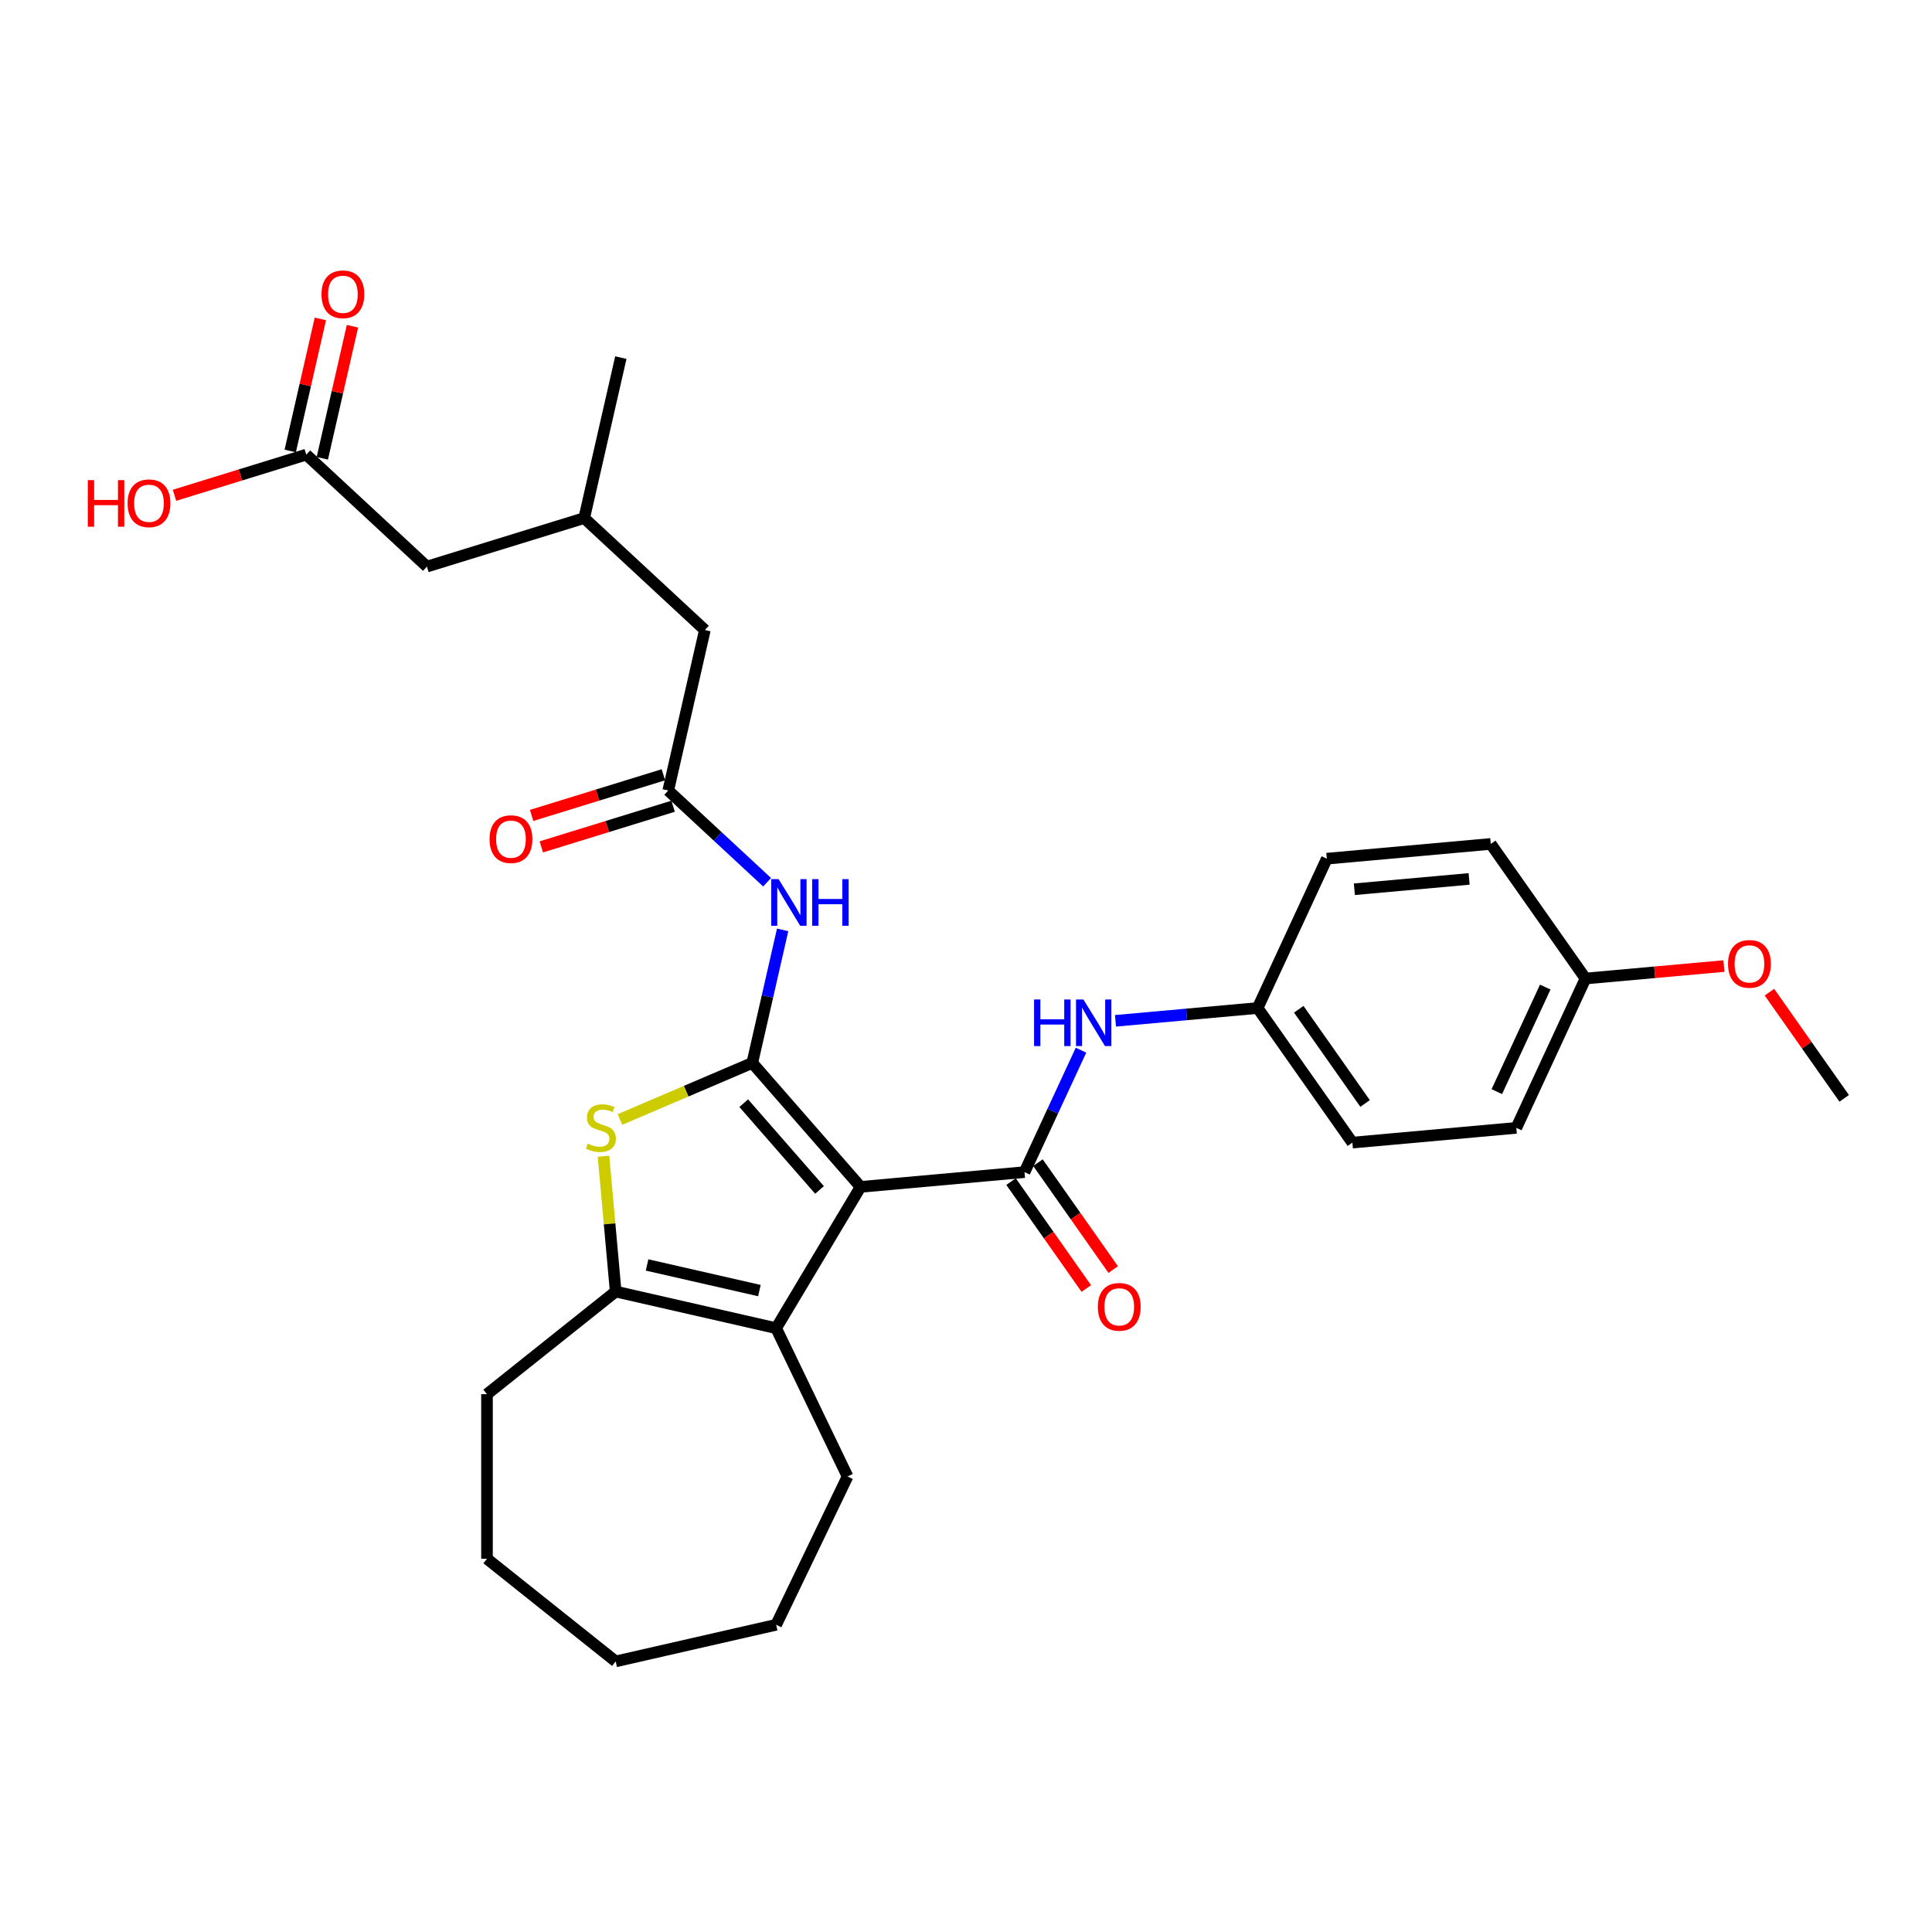 <?xml version='1.0' encoding='iso-8859-1'?>
<svg version='1.1' baseProfile='full'
              xmlns='http://www.w3.org/2000/svg'
                      xmlns:rdkit='http://www.rdkit.org/xml'
                      xmlns:xlink='http://www.w3.org/1999/xlink'
                  xml:space='preserve'
width='1000px' height='1000px' viewBox='0 0 1000 1000'>
<!-- END OF HEADER -->
<rect style='opacity:1.0;fill:#FFFFFF;stroke:none' width='1000' height='1000' x='0' y='0'> </rect>
<path class='bond-0' d='M 445.43,614.329 L 389.377,550.17' style='fill:none;fill-rule:evenodd;stroke:#000000;stroke-width:6px;stroke-linecap:butt;stroke-linejoin:miter;stroke-opacity:1' />
<path class='bond-0' d='M 424.191,615.916 L 384.953,571.005' style='fill:none;fill-rule:evenodd;stroke:#000000;stroke-width:6px;stroke-linecap:butt;stroke-linejoin:miter;stroke-opacity:1' />
<path class='bond-1' d='M 445.43,614.329 L 530.283,606.692' style='fill:none;fill-rule:evenodd;stroke:#000000;stroke-width:6px;stroke-linecap:butt;stroke-linejoin:miter;stroke-opacity:1' />
<path class='bond-3' d='M 445.43,614.329 L 401.734,687.465' style='fill:none;fill-rule:evenodd;stroke:#000000;stroke-width:6px;stroke-linecap:butt;stroke-linejoin:miter;stroke-opacity:1' />
<path class='bond-2' d='M 389.377,550.17 L 355.14,564.804' style='fill:none;fill-rule:evenodd;stroke:#000000;stroke-width:6px;stroke-linecap:butt;stroke-linejoin:miter;stroke-opacity:1' />
<path class='bond-2' d='M 355.14,564.804 L 320.903,579.437' style='fill:none;fill-rule:evenodd;stroke:#CCCC00;stroke-width:6px;stroke-linecap:butt;stroke-linejoin:miter;stroke-opacity:1' />
<path class='bond-5' d='M 389.377,550.17 L 397.236,515.737' style='fill:none;fill-rule:evenodd;stroke:#000000;stroke-width:6px;stroke-linecap:butt;stroke-linejoin:miter;stroke-opacity:1' />
<path class='bond-5' d='M 397.236,515.737 L 405.095,481.304' style='fill:none;fill-rule:evenodd;stroke:#0000FF;stroke-width:6px;stroke-linecap:butt;stroke-linejoin:miter;stroke-opacity:1' />
<path class='bond-7' d='M 530.283,606.692 L 544.901,575.137' style='fill:none;fill-rule:evenodd;stroke:#000000;stroke-width:6px;stroke-linecap:butt;stroke-linejoin:miter;stroke-opacity:1' />
<path class='bond-7' d='M 544.901,575.137 L 559.52,543.582' style='fill:none;fill-rule:evenodd;stroke:#0000FF;stroke-width:6px;stroke-linecap:butt;stroke-linejoin:miter;stroke-opacity:1' />
<path class='bond-8' d='M 523.316,611.596 L 542.793,639.264' style='fill:none;fill-rule:evenodd;stroke:#000000;stroke-width:6px;stroke-linecap:butt;stroke-linejoin:miter;stroke-opacity:1' />
<path class='bond-8' d='M 542.793,639.264 L 562.269,666.932' style='fill:none;fill-rule:evenodd;stroke:#FF0000;stroke-width:6px;stroke-linecap:butt;stroke-linejoin:miter;stroke-opacity:1' />
<path class='bond-8' d='M 537.249,601.788 L 556.726,629.456' style='fill:none;fill-rule:evenodd;stroke:#000000;stroke-width:6px;stroke-linecap:butt;stroke-linejoin:miter;stroke-opacity:1' />
<path class='bond-8' d='M 556.726,629.456 L 576.202,657.124' style='fill:none;fill-rule:evenodd;stroke:#FF0000;stroke-width:6px;stroke-linecap:butt;stroke-linejoin:miter;stroke-opacity:1' />
<path class='bond-30' d='M 312.37,598.461 L 315.522,633.484' style='fill:none;fill-rule:evenodd;stroke:#CCCC00;stroke-width:6px;stroke-linecap:butt;stroke-linejoin:miter;stroke-opacity:1' />
<path class='bond-30' d='M 315.522,633.484 L 318.674,668.507' style='fill:none;fill-rule:evenodd;stroke:#000000;stroke-width:6px;stroke-linecap:butt;stroke-linejoin:miter;stroke-opacity:1' />
<path class='bond-4' d='M 401.734,687.465 L 318.674,668.507' style='fill:none;fill-rule:evenodd;stroke:#000000;stroke-width:6px;stroke-linecap:butt;stroke-linejoin:miter;stroke-opacity:1' />
<path class='bond-4' d='M 393.066,668.009 L 334.925,654.739' style='fill:none;fill-rule:evenodd;stroke:#000000;stroke-width:6px;stroke-linecap:butt;stroke-linejoin:miter;stroke-opacity:1' />
<path class='bond-18' d='M 401.734,687.465 L 438.698,764.223' style='fill:none;fill-rule:evenodd;stroke:#000000;stroke-width:6px;stroke-linecap:butt;stroke-linejoin:miter;stroke-opacity:1' />
<path class='bond-19' d='M 318.674,668.507 L 252.066,721.625' style='fill:none;fill-rule:evenodd;stroke:#000000;stroke-width:6px;stroke-linecap:butt;stroke-linejoin:miter;stroke-opacity:1' />
<path class='bond-6' d='M 397.055,456.645 L 371.468,432.904' style='fill:none;fill-rule:evenodd;stroke:#0000FF;stroke-width:6px;stroke-linecap:butt;stroke-linejoin:miter;stroke-opacity:1' />
<path class='bond-6' d='M 371.468,432.904 L 345.882,409.163' style='fill:none;fill-rule:evenodd;stroke:#000000;stroke-width:6px;stroke-linecap:butt;stroke-linejoin:miter;stroke-opacity:1' />
<path class='bond-10' d='M 343.371,401.022 L 309.268,411.541' style='fill:none;fill-rule:evenodd;stroke:#000000;stroke-width:6px;stroke-linecap:butt;stroke-linejoin:miter;stroke-opacity:1' />
<path class='bond-10' d='M 309.268,411.541 L 275.165,422.061' style='fill:none;fill-rule:evenodd;stroke:#FF0000;stroke-width:6px;stroke-linecap:butt;stroke-linejoin:miter;stroke-opacity:1' />
<path class='bond-10' d='M 348.393,417.304 L 314.29,427.823' style='fill:none;fill-rule:evenodd;stroke:#000000;stroke-width:6px;stroke-linecap:butt;stroke-linejoin:miter;stroke-opacity:1' />
<path class='bond-10' d='M 314.29,427.823 L 280.188,438.343' style='fill:none;fill-rule:evenodd;stroke:#FF0000;stroke-width:6px;stroke-linecap:butt;stroke-linejoin:miter;stroke-opacity:1' />
<path class='bond-12' d='M 345.882,409.163 L 364.84,326.104' style='fill:none;fill-rule:evenodd;stroke:#000000;stroke-width:6px;stroke-linecap:butt;stroke-linejoin:miter;stroke-opacity:1' />
<path class='bond-13' d='M 577.375,528.374 L 614.162,525.063' style='fill:none;fill-rule:evenodd;stroke:#0000FF;stroke-width:6px;stroke-linecap:butt;stroke-linejoin:miter;stroke-opacity:1' />
<path class='bond-13' d='M 614.162,525.063 L 650.948,521.752' style='fill:none;fill-rule:evenodd;stroke:#000000;stroke-width:6px;stroke-linecap:butt;stroke-linejoin:miter;stroke-opacity:1' />
<path class='bond-9' d='M 158.524,235.32 L 220.976,293.268' style='fill:none;fill-rule:evenodd;stroke:#000000;stroke-width:6px;stroke-linecap:butt;stroke-linejoin:miter;stroke-opacity:1' />
<path class='bond-11' d='M 166.83,237.216 L 174.63,203.039' style='fill:none;fill-rule:evenodd;stroke:#000000;stroke-width:6px;stroke-linecap:butt;stroke-linejoin:miter;stroke-opacity:1' />
<path class='bond-11' d='M 174.63,203.039 L 182.431,168.861' style='fill:none;fill-rule:evenodd;stroke:#FF0000;stroke-width:6px;stroke-linecap:butt;stroke-linejoin:miter;stroke-opacity:1' />
<path class='bond-11' d='M 150.218,233.424 L 158.019,199.247' style='fill:none;fill-rule:evenodd;stroke:#000000;stroke-width:6px;stroke-linecap:butt;stroke-linejoin:miter;stroke-opacity:1' />
<path class='bond-11' d='M 158.019,199.247 L 165.819,165.07' style='fill:none;fill-rule:evenodd;stroke:#FF0000;stroke-width:6px;stroke-linecap:butt;stroke-linejoin:miter;stroke-opacity:1' />
<path class='bond-17' d='M 158.524,235.32 L 124.421,245.839' style='fill:none;fill-rule:evenodd;stroke:#000000;stroke-width:6px;stroke-linecap:butt;stroke-linejoin:miter;stroke-opacity:1' />
<path class='bond-17' d='M 124.421,245.839 L 90.319,256.359' style='fill:none;fill-rule:evenodd;stroke:#FF0000;stroke-width:6px;stroke-linecap:butt;stroke-linejoin:miter;stroke-opacity:1' />
<path class='bond-15' d='M 364.84,326.104 L 302.387,268.156' style='fill:none;fill-rule:evenodd;stroke:#000000;stroke-width:6px;stroke-linecap:butt;stroke-linejoin:miter;stroke-opacity:1' />
<path class='bond-20' d='M 650.948,521.752 L 699.988,591.418' style='fill:none;fill-rule:evenodd;stroke:#000000;stroke-width:6px;stroke-linecap:butt;stroke-linejoin:miter;stroke-opacity:1' />
<path class='bond-20' d='M 672.237,522.394 L 706.565,571.16' style='fill:none;fill-rule:evenodd;stroke:#000000;stroke-width:6px;stroke-linecap:butt;stroke-linejoin:miter;stroke-opacity:1' />
<path class='bond-21' d='M 650.948,521.752 L 686.76,444.449' style='fill:none;fill-rule:evenodd;stroke:#000000;stroke-width:6px;stroke-linecap:butt;stroke-linejoin:miter;stroke-opacity:1' />
<path class='bond-14' d='M 220.976,293.268 L 302.387,268.156' style='fill:none;fill-rule:evenodd;stroke:#000000;stroke-width:6px;stroke-linecap:butt;stroke-linejoin:miter;stroke-opacity:1' />
<path class='bond-25' d='M 302.387,268.156 L 321.345,185.097' style='fill:none;fill-rule:evenodd;stroke:#000000;stroke-width:6px;stroke-linecap:butt;stroke-linejoin:miter;stroke-opacity:1' />
<path class='bond-16' d='M 820.653,506.478 L 784.84,583.781' style='fill:none;fill-rule:evenodd;stroke:#000000;stroke-width:6px;stroke-linecap:butt;stroke-linejoin:miter;stroke-opacity:1' />
<path class='bond-16' d='M 799.82,510.911 L 774.752,565.023' style='fill:none;fill-rule:evenodd;stroke:#000000;stroke-width:6px;stroke-linecap:butt;stroke-linejoin:miter;stroke-opacity:1' />
<path class='bond-24' d='M 820.653,506.478 L 856.477,503.254' style='fill:none;fill-rule:evenodd;stroke:#000000;stroke-width:6px;stroke-linecap:butt;stroke-linejoin:miter;stroke-opacity:1' />
<path class='bond-24' d='M 856.477,503.254 L 892.3,500.03' style='fill:none;fill-rule:evenodd;stroke:#FF0000;stroke-width:6px;stroke-linecap:butt;stroke-linejoin:miter;stroke-opacity:1' />
<path class='bond-32' d='M 820.653,506.478 L 771.613,436.812' style='fill:none;fill-rule:evenodd;stroke:#000000;stroke-width:6px;stroke-linecap:butt;stroke-linejoin:miter;stroke-opacity:1' />
<path class='bond-27' d='M 438.698,764.223 L 401.734,840.982' style='fill:none;fill-rule:evenodd;stroke:#000000;stroke-width:6px;stroke-linecap:butt;stroke-linejoin:miter;stroke-opacity:1' />
<path class='bond-28' d='M 252.066,721.625 L 252.066,806.821' style='fill:none;fill-rule:evenodd;stroke:#000000;stroke-width:6px;stroke-linecap:butt;stroke-linejoin:miter;stroke-opacity:1' />
<path class='bond-22' d='M 699.988,591.418 L 784.84,583.781' style='fill:none;fill-rule:evenodd;stroke:#000000;stroke-width:6px;stroke-linecap:butt;stroke-linejoin:miter;stroke-opacity:1' />
<path class='bond-23' d='M 686.76,444.449 L 771.613,436.812' style='fill:none;fill-rule:evenodd;stroke:#000000;stroke-width:6px;stroke-linecap:butt;stroke-linejoin:miter;stroke-opacity:1' />
<path class='bond-23' d='M 701.016,460.274 L 760.412,454.928' style='fill:none;fill-rule:evenodd;stroke:#000000;stroke-width:6px;stroke-linecap:butt;stroke-linejoin:miter;stroke-opacity:1' />
<path class='bond-26' d='M 915.857,513.546 L 935.201,541.027' style='fill:none;fill-rule:evenodd;stroke:#FF0000;stroke-width:6px;stroke-linecap:butt;stroke-linejoin:miter;stroke-opacity:1' />
<path class='bond-26' d='M 935.201,541.027 L 954.545,568.507' style='fill:none;fill-rule:evenodd;stroke:#000000;stroke-width:6px;stroke-linecap:butt;stroke-linejoin:miter;stroke-opacity:1' />
<path class='bond-29' d='M 401.734,840.982 L 318.674,859.939' style='fill:none;fill-rule:evenodd;stroke:#000000;stroke-width:6px;stroke-linecap:butt;stroke-linejoin:miter;stroke-opacity:1' />
<path class='bond-31' d='M 252.066,806.821 L 318.674,859.939' style='fill:none;fill-rule:evenodd;stroke:#000000;stroke-width:6px;stroke-linecap:butt;stroke-linejoin:miter;stroke-opacity:1' />
<path  class='atom-3' d='M 304.222 591.935
Q 304.494 592.037, 305.619 592.515
Q 306.743 592.992, 307.97 593.298
Q 309.231 593.571, 310.458 593.571
Q 312.741 593.571, 314.07 592.48
Q 315.399 591.356, 315.399 589.413
Q 315.399 588.084, 314.718 587.267
Q 314.07 586.449, 313.048 586.006
Q 312.025 585.563, 310.322 585.051
Q 308.175 584.404, 306.88 583.791
Q 305.619 583.177, 304.699 581.882
Q 303.813 580.587, 303.813 578.406
Q 303.813 575.373, 305.857 573.499
Q 307.936 571.625, 312.025 571.625
Q 314.82 571.625, 317.989 572.954
L 317.205 575.578
Q 314.309 574.385, 312.128 574.385
Q 309.776 574.385, 308.481 575.373
Q 307.186 576.327, 307.22 577.997
Q 307.22 579.292, 307.868 580.076
Q 308.549 580.86, 309.504 581.303
Q 310.492 581.746, 312.128 582.257
Q 314.309 582.939, 315.604 583.62
Q 316.899 584.302, 317.819 585.699
Q 318.773 587.062, 318.773 589.413
Q 318.773 592.753, 316.524 594.559
Q 314.309 596.331, 310.594 596.331
Q 308.447 596.331, 306.811 595.854
Q 305.21 595.411, 303.301 594.627
L 304.222 591.935
' fill='#CCCC00'/>
<path  class='atom-6' d='M 403.001 455.047
L 410.908 467.826
Q 411.691 469.087, 412.952 471.371
Q 414.213 473.654, 414.281 473.79
L 414.281 455.047
L 417.485 455.047
L 417.485 479.174
L 414.179 479.174
L 405.694 465.202
Q 404.705 463.567, 403.649 461.692
Q 402.627 459.818, 402.32 459.239
L 402.32 479.174
L 399.185 479.174
L 399.185 455.047
L 403.001 455.047
' fill='#0000FF'/>
<path  class='atom-6' d='M 420.381 455.047
L 423.653 455.047
L 423.653 465.305
L 435.989 465.305
L 435.989 455.047
L 439.261 455.047
L 439.261 479.174
L 435.989 479.174
L 435.989 468.031
L 423.653 468.031
L 423.653 479.174
L 420.381 479.174
L 420.381 455.047
' fill='#0000FF'/>
<path  class='atom-8' d='M 535.238 517.325
L 538.509 517.325
L 538.509 527.583
L 550.845 527.583
L 550.845 517.325
L 554.117 517.325
L 554.117 541.453
L 550.845 541.453
L 550.845 530.309
L 538.509 530.309
L 538.509 541.453
L 535.238 541.453
L 535.238 517.325
' fill='#0000FF'/>
<path  class='atom-8' d='M 560.762 517.325
L 568.668 530.104
Q 569.452 531.365, 570.713 533.649
Q 571.974 535.932, 572.042 536.068
L 572.042 517.325
L 575.245 517.325
L 575.245 541.453
L 571.94 541.453
L 563.454 527.48
Q 562.466 525.845, 561.41 523.97
Q 560.387 522.096, 560.081 521.517
L 560.081 541.453
L 556.945 541.453
L 556.945 517.325
L 560.762 517.325
' fill='#0000FF'/>
<path  class='atom-9' d='M 568.247 676.426
Q 568.247 670.633, 571.11 667.395
Q 573.972 664.158, 579.323 664.158
Q 584.673 664.158, 587.536 667.395
Q 590.398 670.633, 590.398 676.426
Q 590.398 682.287, 587.502 685.627
Q 584.605 688.933, 579.323 688.933
Q 574.007 688.933, 571.11 685.627
Q 568.247 682.321, 568.247 676.426
M 579.323 686.206
Q 583.003 686.206, 584.98 683.753
Q 586.99 681.265, 586.99 676.426
Q 586.99 671.689, 584.98 669.304
Q 583.003 666.884, 579.323 666.884
Q 575.642 666.884, 573.632 669.269
Q 571.655 671.655, 571.655 676.426
Q 571.655 681.299, 573.632 683.753
Q 575.642 686.206, 579.323 686.206
' fill='#FF0000'/>
<path  class='atom-11' d='M 253.396 434.343
Q 253.396 428.55, 256.259 425.312
Q 259.121 422.075, 264.471 422.075
Q 269.822 422.075, 272.684 425.312
Q 275.547 428.55, 275.547 434.343
Q 275.547 440.205, 272.65 443.544
Q 269.753 446.85, 264.471 446.85
Q 259.155 446.85, 256.259 443.544
Q 253.396 440.239, 253.396 434.343
M 264.471 444.124
Q 268.152 444.124, 270.128 441.67
Q 272.139 439.182, 272.139 434.343
Q 272.139 429.606, 270.128 427.221
Q 268.152 424.801, 264.471 424.801
Q 260.791 424.801, 258.78 427.187
Q 256.804 429.572, 256.804 434.343
Q 256.804 439.216, 258.78 441.67
Q 260.791 444.124, 264.471 444.124
' fill='#FF0000'/>
<path  class='atom-12' d='M 166.406 152.329
Q 166.406 146.536, 169.269 143.298
Q 172.131 140.061, 177.481 140.061
Q 182.832 140.061, 185.694 143.298
Q 188.557 146.536, 188.557 152.329
Q 188.557 158.19, 185.66 161.53
Q 182.764 164.836, 177.481 164.836
Q 172.165 164.836, 169.269 161.53
Q 166.406 158.224, 166.406 152.329
M 177.481 162.109
Q 181.162 162.109, 183.138 159.656
Q 185.149 157.168, 185.149 152.329
Q 185.149 147.592, 183.138 145.206
Q 181.162 142.787, 177.481 142.787
Q 173.801 142.787, 171.79 145.172
Q 169.814 147.558, 169.814 152.329
Q 169.814 157.202, 171.79 159.656
Q 173.801 162.109, 177.481 162.109
' fill='#FF0000'/>
<path  class='atom-18' d='M 45.455 248.505
L 48.726 248.505
L 48.726 258.762
L 61.062 258.762
L 61.062 248.505
L 64.334 248.505
L 64.334 272.632
L 61.062 272.632
L 61.062 261.488
L 48.726 261.488
L 48.726 272.632
L 45.455 272.632
L 45.455 248.505
' fill='#FF0000'/>
<path  class='atom-18' d='M 66.038 260.5
Q 66.038 254.707, 68.9 251.469
Q 71.763 248.232, 77.113 248.232
Q 82.463 248.232, 85.326 251.469
Q 88.189 254.707, 88.189 260.5
Q 88.189 266.362, 85.292 269.701
Q 82.395 273.007, 77.113 273.007
Q 71.797 273.007, 68.9 269.701
Q 66.038 266.396, 66.038 260.5
M 77.113 270.281
Q 80.794 270.281, 82.77 267.827
Q 84.781 265.339, 84.781 260.5
Q 84.781 255.763, 82.77 253.378
Q 80.794 250.958, 77.113 250.958
Q 73.433 250.958, 71.422 253.344
Q 69.446 255.729, 69.446 260.5
Q 69.446 265.373, 71.422 267.827
Q 73.433 270.281, 77.113 270.281
' fill='#FF0000'/>
<path  class='atom-25' d='M 894.43 498.91
Q 894.43 493.116, 897.293 489.879
Q 900.155 486.641, 905.505 486.641
Q 910.856 486.641, 913.718 489.879
Q 916.581 493.116, 916.581 498.91
Q 916.581 504.771, 913.684 508.111
Q 910.788 511.416, 905.505 511.416
Q 900.189 511.416, 897.293 508.111
Q 894.43 504.805, 894.43 498.91
M 905.505 508.69
Q 909.186 508.69, 911.162 506.236
Q 913.173 503.749, 913.173 498.91
Q 913.173 494.173, 911.162 491.787
Q 909.186 489.368, 905.505 489.368
Q 901.825 489.368, 899.814 491.753
Q 897.838 494.139, 897.838 498.91
Q 897.838 503.783, 899.814 506.236
Q 901.825 508.69, 905.505 508.69
' fill='#FF0000'/>
</svg>
